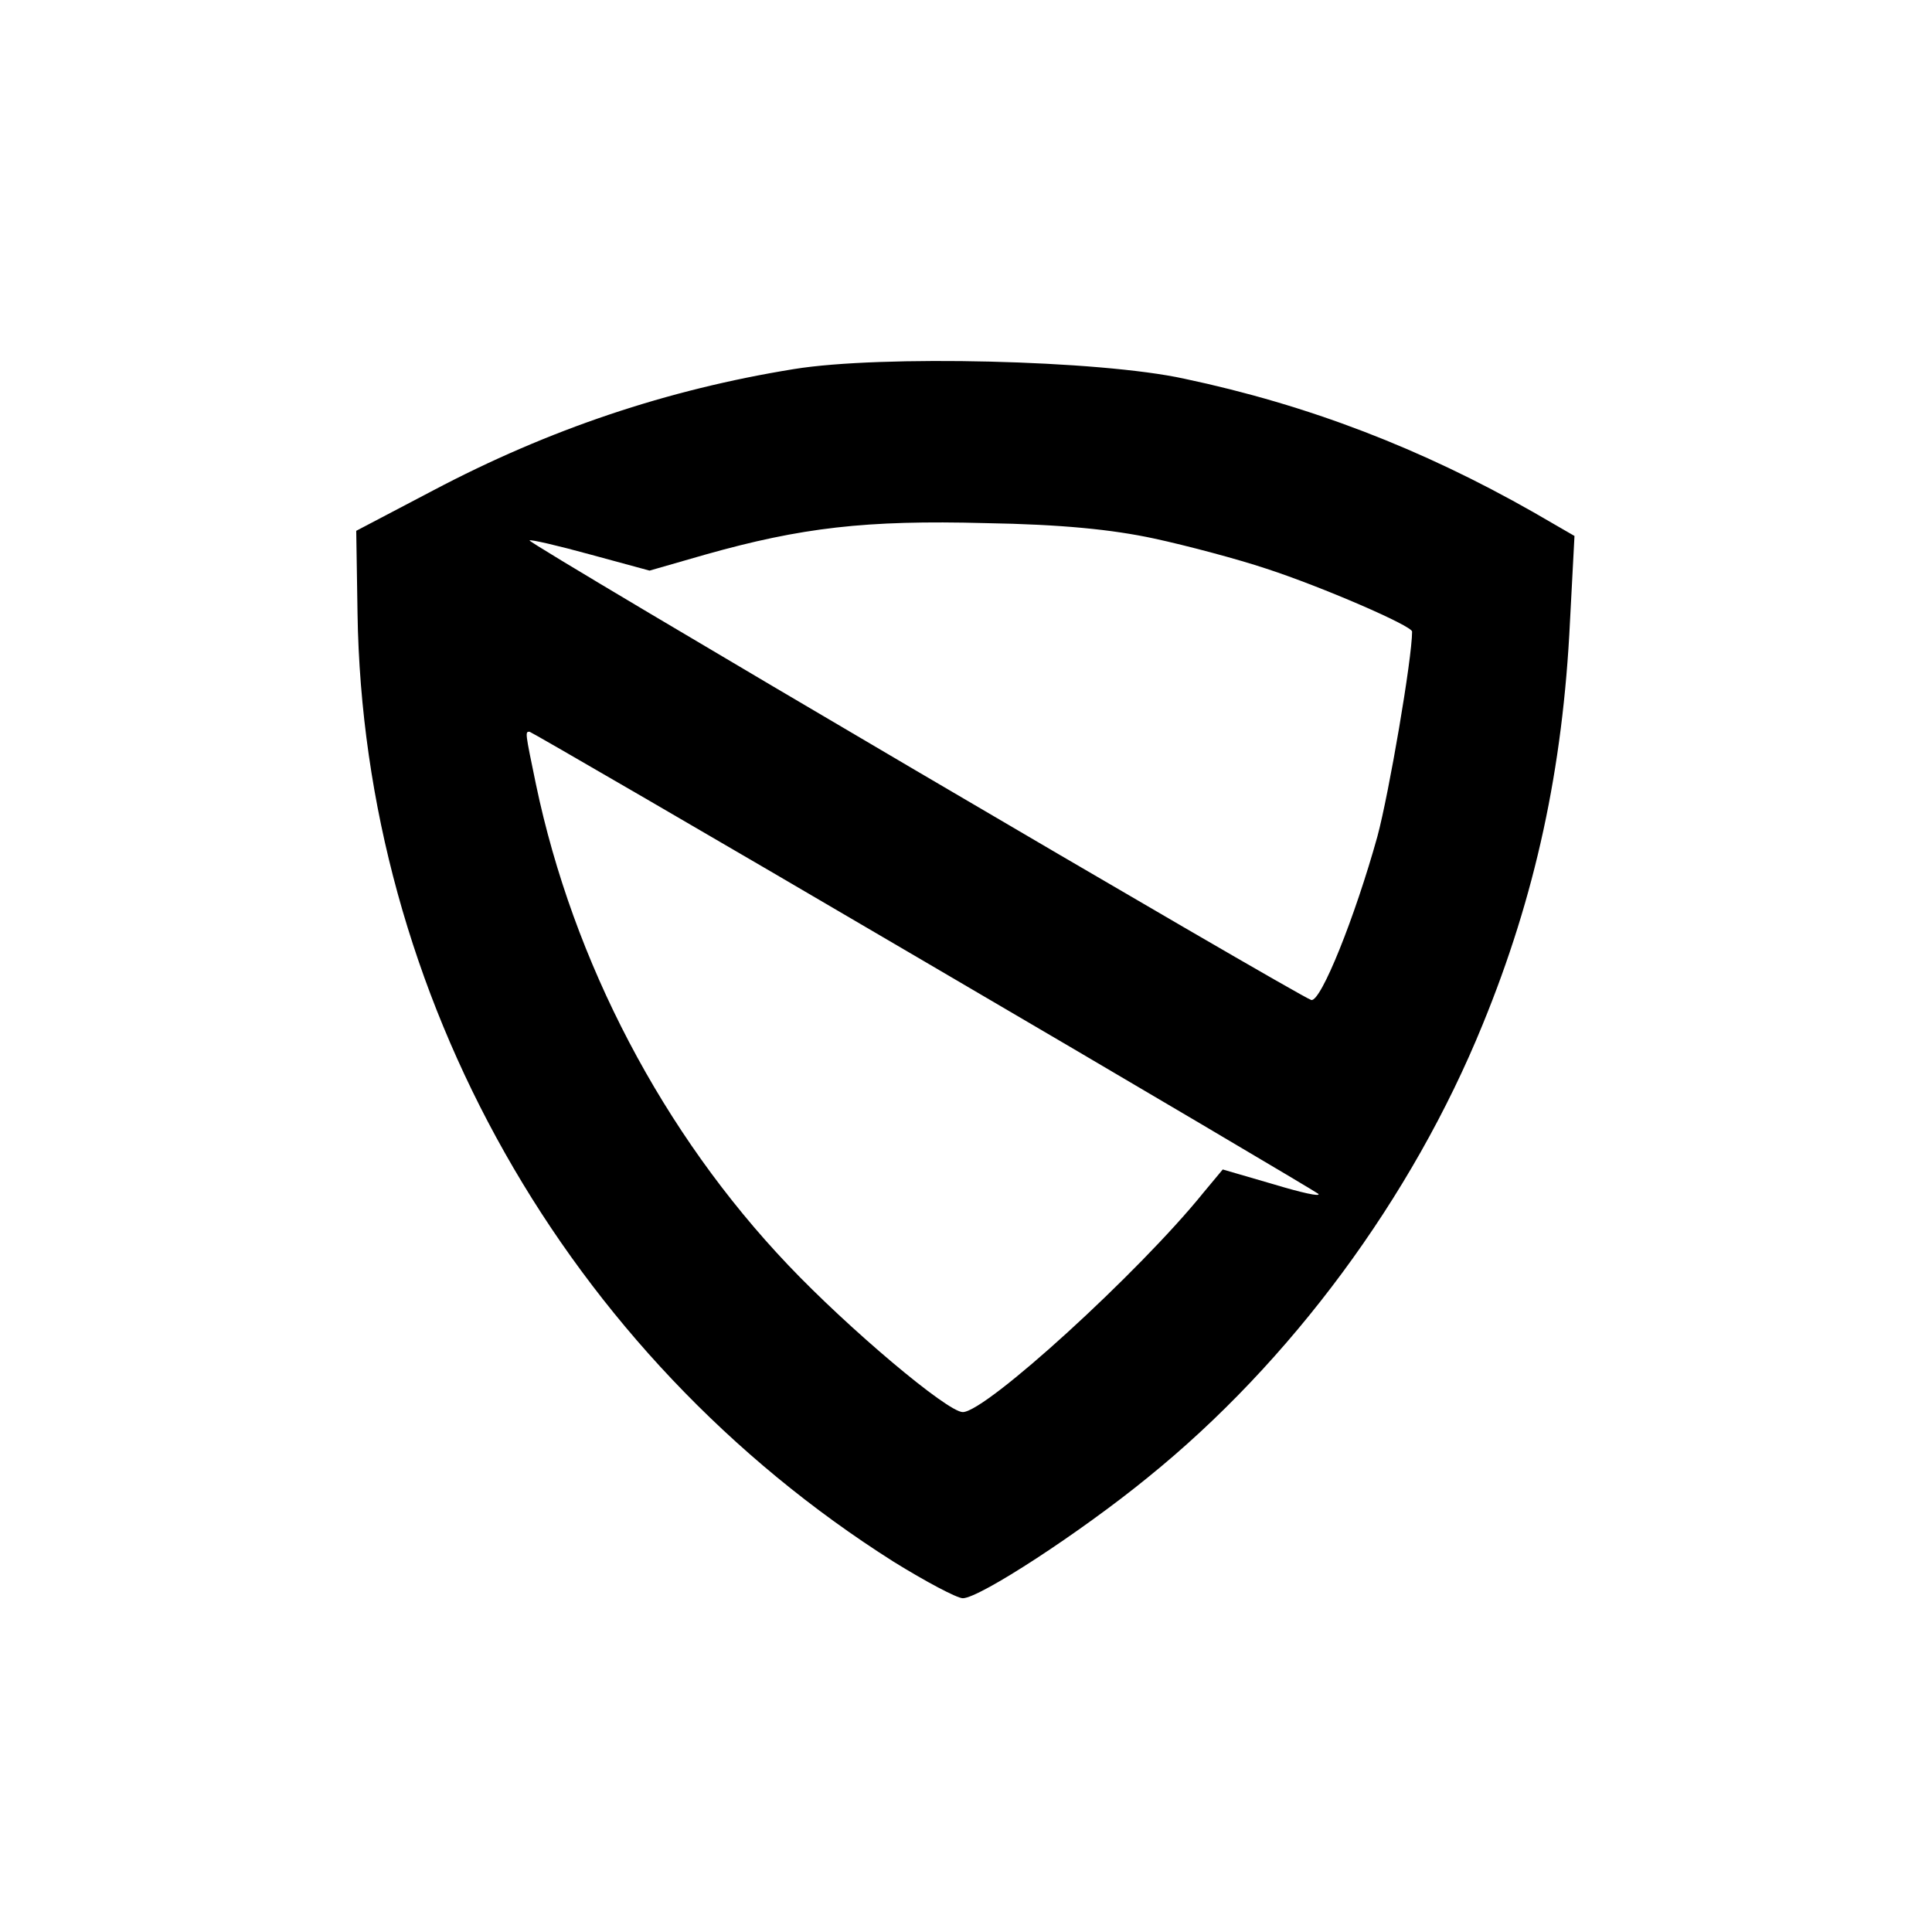 <?xml version="1.0" standalone="no"?>
<!DOCTYPE svg PUBLIC "-//W3C//DTD SVG 20010904//EN"
 "http://www.w3.org/TR/2001/REC-SVG-20010904/DTD/svg10.dtd">
<svg version="1.0" xmlns="http://www.w3.org/2000/svg"
 width="301pt" height="301pt" viewBox="0 0 301 301"
 preserveAspectRatio="xMidYMid meet">
<g transform="translate(0,301) scale(0.1,-0.1)"
fill="#000000" stroke="none">
<path d="M1237 2435 c-198 -32 -382 -94 -562 -189 l-120 -63 2 -128 c9 -596
325 -1155 835 -1478 50 -31 99 -57 108 -57 26 0 184 103 288 188 223 180 412
436 522 706 82 200 125 398 136 628 l7 133 -64 37 c-174 99 -350 167 -544 208
-132 29 -473 37 -608 15z m561 -264 c51 -11 130 -32 175 -47 86 -28 227 -89
227 -98 0 -42 -36 -252 -54 -319 -35 -126 -88 -258 -103 -255 -17 4 -1222 712
-1218 716 1 2 44 -8 95 -22 l92 -25 87 25 c149 42 250 54 436 49 119 -2 198
-10 263 -24z m-361 -657 c335 -196 612 -360 617 -364 4 -5 -27 2 -70 15 l-79
23 -30 -36 c-100 -124 -339 -342 -375 -342 -24 0 -178 130 -272 229 -195 205
-335 472 -393 749 -17 82 -17 82 -10 82 2 0 278 -160 612 -356z"/>
</g>
</svg>
